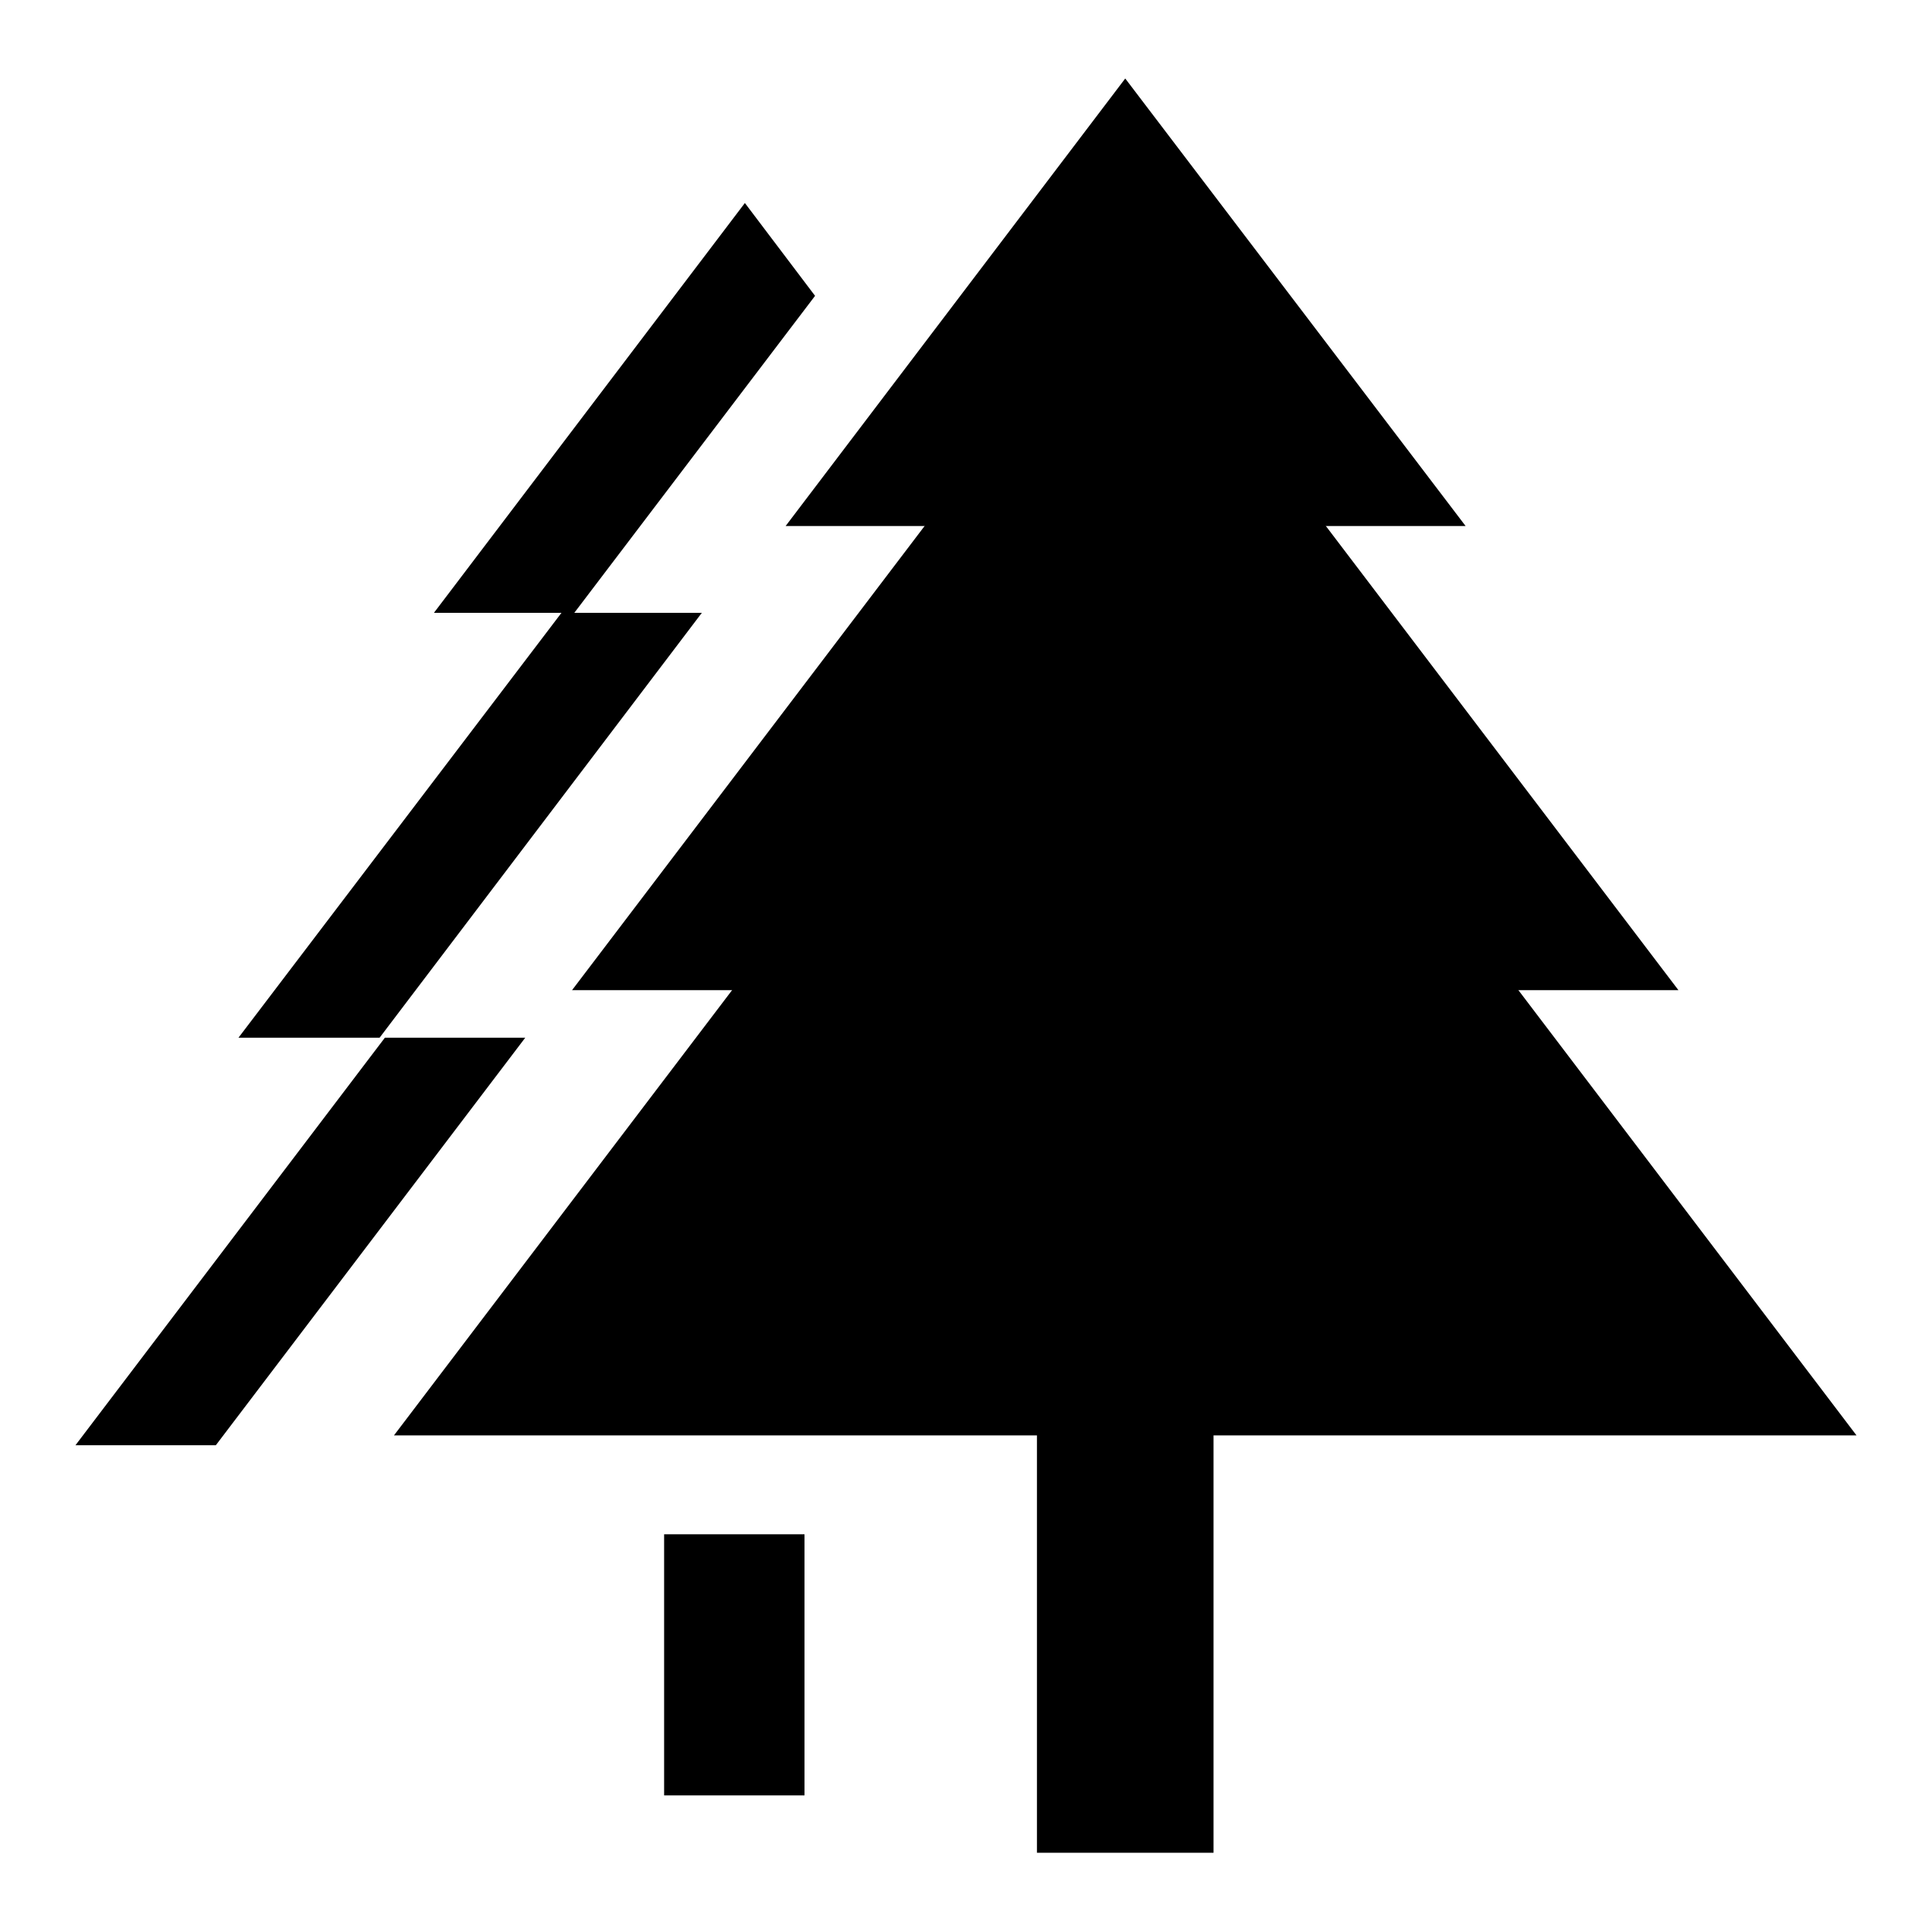 <?xml version="1.0" encoding="utf-8"?>
<!-- Svg Vector Icons : http://www.onlinewebfonts.com/icon -->
<!DOCTYPE svg PUBLIC "-//W3C//DTD SVG 1.1//EN" "http://www.w3.org/Graphics/SVG/1.1/DTD/svg11.dtd">
<svg version="1.1" xmlns="http://www.w3.org/2000/svg" xmlns:xlink="http://www.w3.org/1999/xlink" x="0px" y="0px" viewBox="0 0 256 256" enable-background="new 0 0 256 256" xml:space="preserve">
<g><g><path fill="#000000" d="M104.1,69.7l45-59.3l45.1,59.3H104.1z"/><path fill="#000000" d="M75.8,131.2l73.3-96.5l73.3,96.5H75.8z"/><path fill="#000000" d="M52.2,190.2l96.9-127.6L246,190.2H52.2z"/><path fill="#000000" d="M137.4,157h23.4v88.5h-23.4V157z"/><path fill="#000000" d="M88,203.3h18.6v34.6H88V203.3z"/><path fill="#000000" d="M50.3,137.5L93,81.2H76.1l31.9-42l-9.3-12.3L57.5,81.2h16.9l-42.8,56.3H50.3z"/><path fill="#000000" d="M51,137.5l-41,54h18.6l41-54H51z"/></g></g>
</svg>